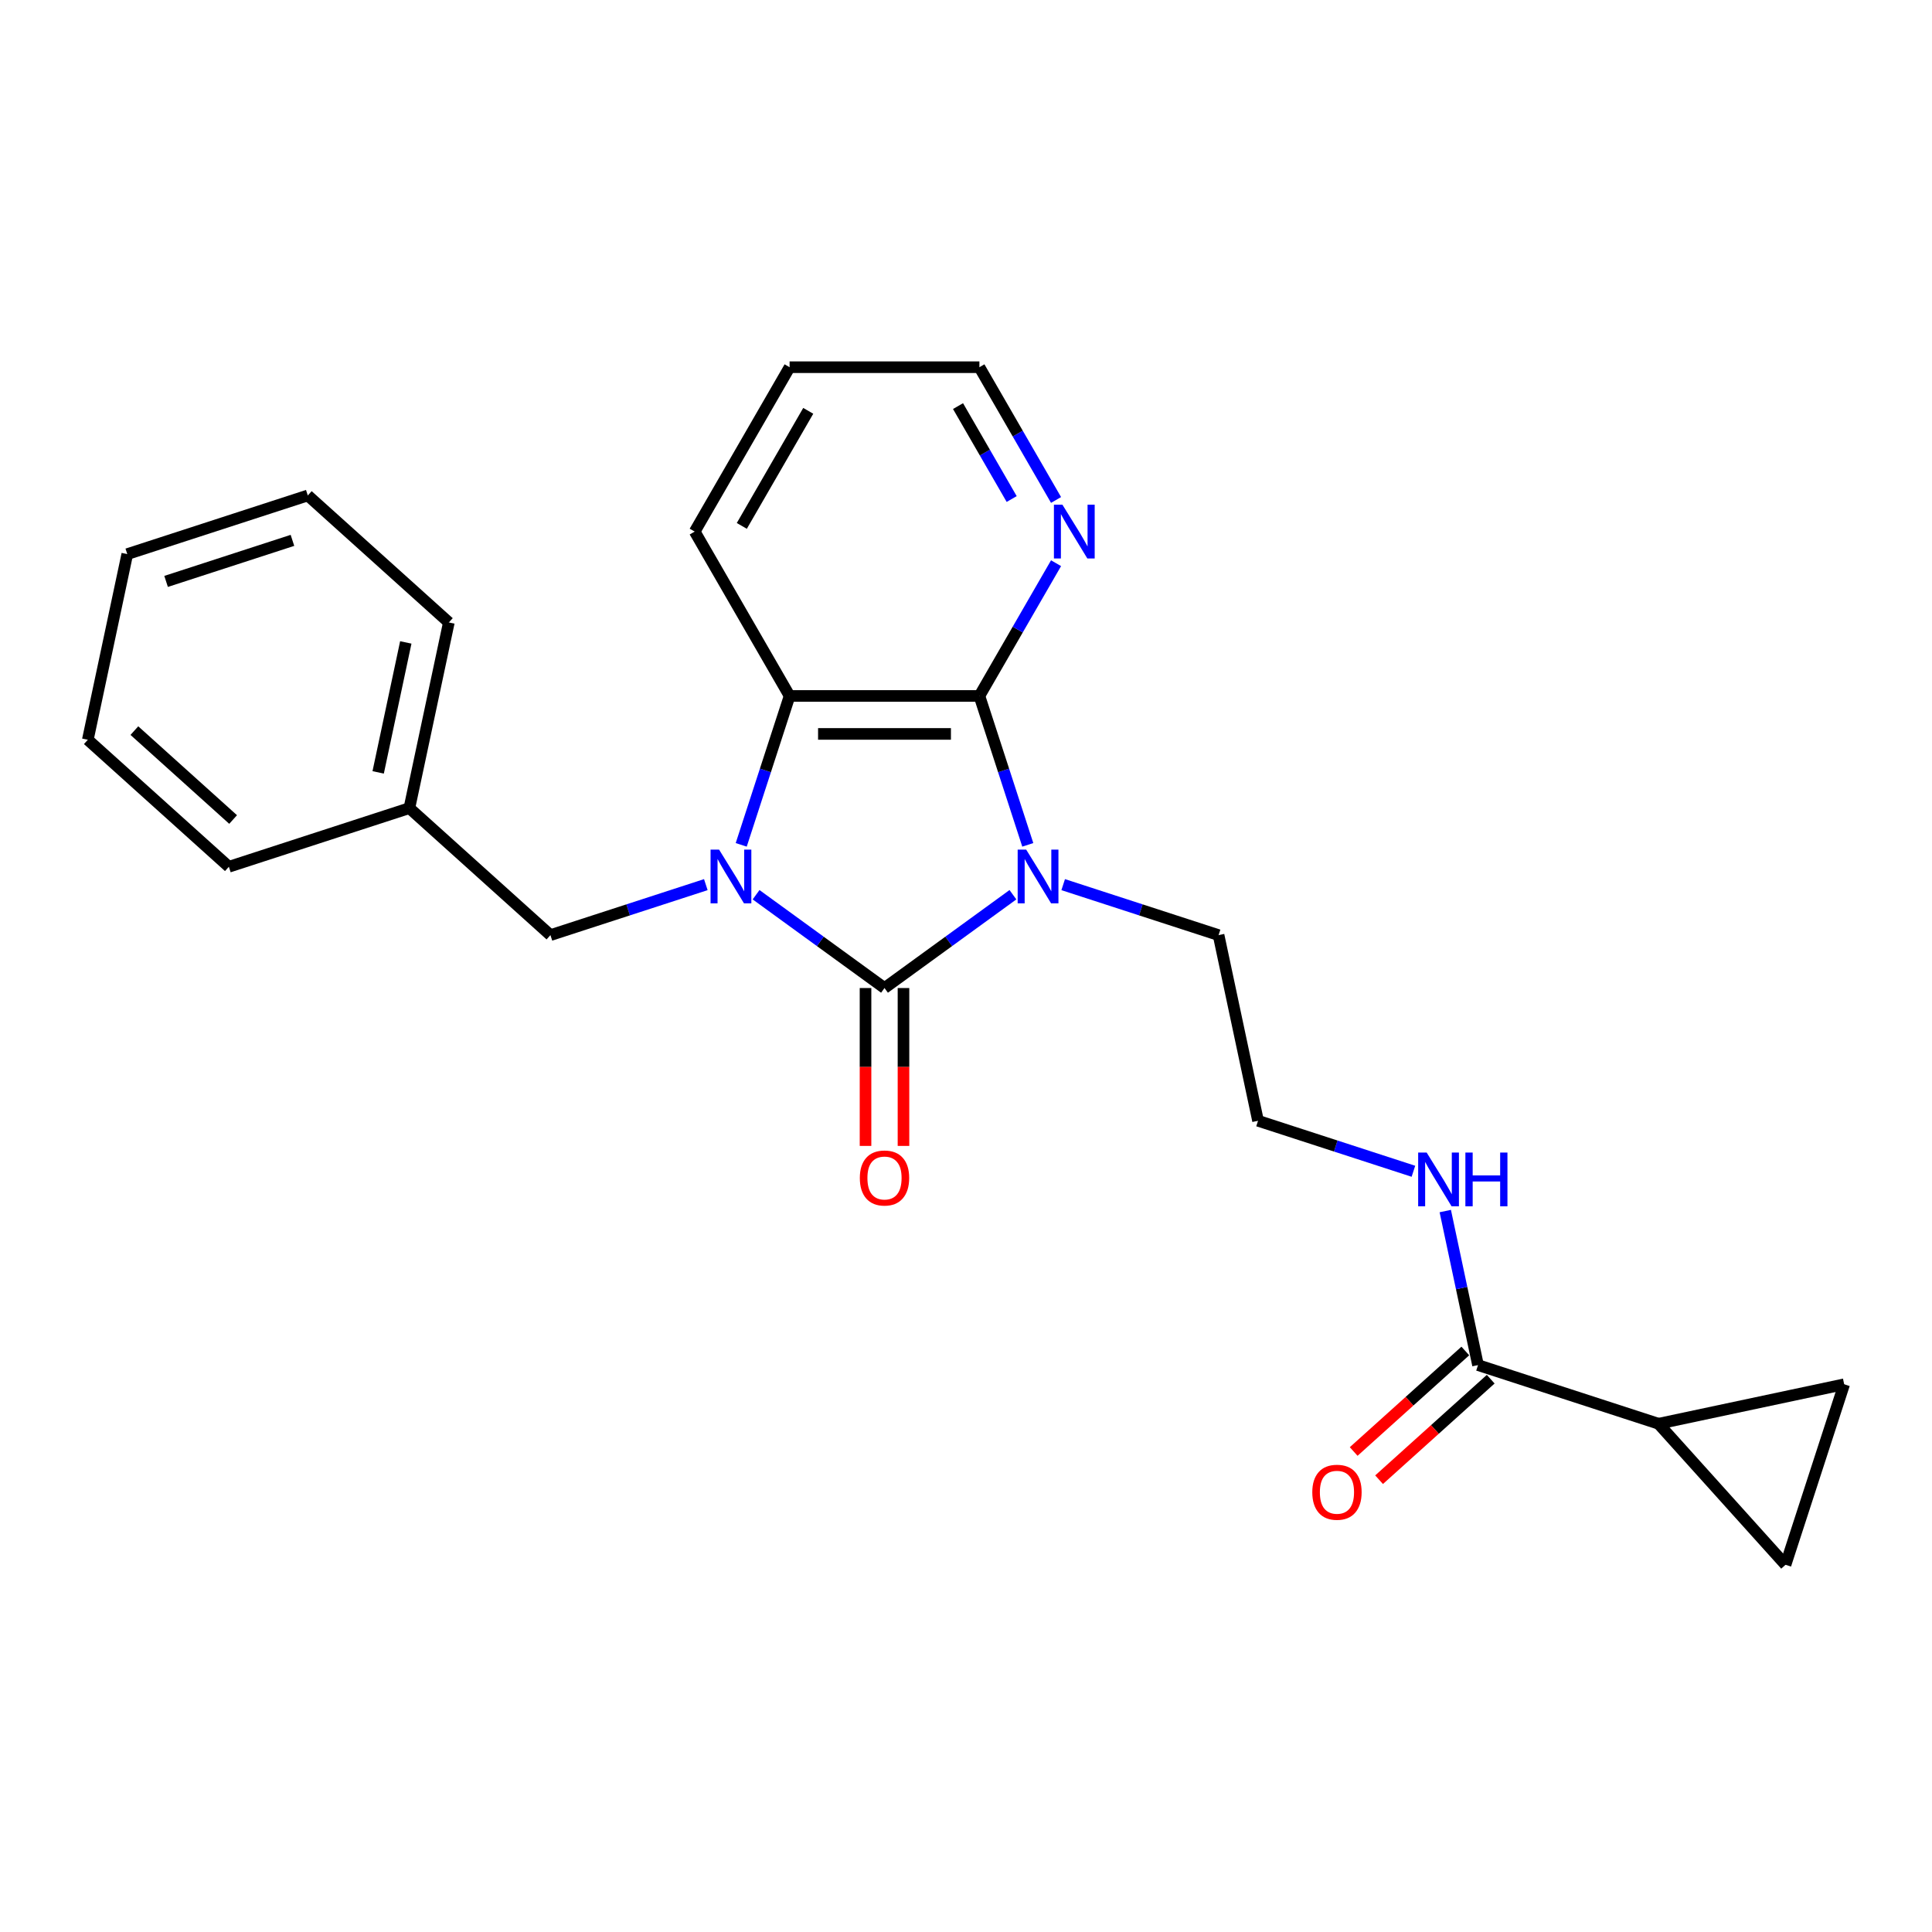 <?xml version='1.0' encoding='iso-8859-1'?>
<svg version='1.1' baseProfile='full'
              xmlns='http://www.w3.org/2000/svg'
                      xmlns:rdkit='http://www.rdkit.org/xml'
                      xmlns:xlink='http://www.w3.org/1999/xlink'
                  xml:space='preserve'
width='1000px' height='1000px' viewBox='0 0 1000 1000'>
<!-- END OF HEADER -->
<rect style='opacity:1.0;fill:#FFFFFF;stroke:none' width='1000' height='1000' x='0' y='0'> </rect>
<path class='bond-0' d='M 524.29,463.11 L 491.054,487.258' style='fill:none;fill-rule:evenodd;stroke:#0000FF;stroke-width:6px;stroke-linecap:butt;stroke-linejoin:miter;stroke-opacity:1' />
<path class='bond-0' d='M 491.054,487.258 L 457.818,511.405' style='fill:none;fill-rule:evenodd;stroke:#000000;stroke-width:6px;stroke-linecap:butt;stroke-linejoin:miter;stroke-opacity:1' />
<path class='bond-2' d='M 531.979,437.293 L 519.459,398.76' style='fill:none;fill-rule:evenodd;stroke:#0000FF;stroke-width:6px;stroke-linecap:butt;stroke-linejoin:miter;stroke-opacity:1' />
<path class='bond-2' d='M 519.459,398.76 L 506.939,360.226' style='fill:none;fill-rule:evenodd;stroke:#000000;stroke-width:6px;stroke-linecap:butt;stroke-linejoin:miter;stroke-opacity:1' />
<path class='bond-12' d='M 550.305,457.886 L 590.518,470.952' style='fill:none;fill-rule:evenodd;stroke:#0000FF;stroke-width:6px;stroke-linecap:butt;stroke-linejoin:miter;stroke-opacity:1' />
<path class='bond-12' d='M 590.518,470.952 L 630.731,484.018' style='fill:none;fill-rule:evenodd;stroke:#000000;stroke-width:6px;stroke-linecap:butt;stroke-linejoin:miter;stroke-opacity:1' />
<path class='bond-1' d='M 457.818,511.405 L 424.582,487.258' style='fill:none;fill-rule:evenodd;stroke:#000000;stroke-width:6px;stroke-linecap:butt;stroke-linejoin:miter;stroke-opacity:1' />
<path class='bond-1' d='M 424.582,487.258 L 391.346,463.11' style='fill:none;fill-rule:evenodd;stroke:#0000FF;stroke-width:6px;stroke-linecap:butt;stroke-linejoin:miter;stroke-opacity:1' />
<path class='bond-10' d='M 447.994,511.405 L 447.994,552.264' style='fill:none;fill-rule:evenodd;stroke:#000000;stroke-width:6px;stroke-linecap:butt;stroke-linejoin:miter;stroke-opacity:1' />
<path class='bond-10' d='M 447.994,552.264 L 447.994,593.123' style='fill:none;fill-rule:evenodd;stroke:#FF0000;stroke-width:6px;stroke-linecap:butt;stroke-linejoin:miter;stroke-opacity:1' />
<path class='bond-10' d='M 467.642,511.405 L 467.642,552.264' style='fill:none;fill-rule:evenodd;stroke:#000000;stroke-width:6px;stroke-linecap:butt;stroke-linejoin:miter;stroke-opacity:1' />
<path class='bond-10' d='M 467.642,552.264 L 467.642,593.123' style='fill:none;fill-rule:evenodd;stroke:#FF0000;stroke-width:6px;stroke-linecap:butt;stroke-linejoin:miter;stroke-opacity:1' />
<path class='bond-8' d='M 365.331,457.886 L 325.118,470.952' style='fill:none;fill-rule:evenodd;stroke:#0000FF;stroke-width:6px;stroke-linecap:butt;stroke-linejoin:miter;stroke-opacity:1' />
<path class='bond-8' d='M 325.118,470.952 L 284.905,484.018' style='fill:none;fill-rule:evenodd;stroke:#000000;stroke-width:6px;stroke-linecap:butt;stroke-linejoin:miter;stroke-opacity:1' />
<path class='bond-24' d='M 383.656,437.293 L 396.177,398.76' style='fill:none;fill-rule:evenodd;stroke:#0000FF;stroke-width:6px;stroke-linecap:butt;stroke-linejoin:miter;stroke-opacity:1' />
<path class='bond-24' d='M 396.177,398.76 L 408.697,360.226' style='fill:none;fill-rule:evenodd;stroke:#000000;stroke-width:6px;stroke-linecap:butt;stroke-linejoin:miter;stroke-opacity:1' />
<path class='bond-3' d='M 506.939,360.226 L 408.697,360.226' style='fill:none;fill-rule:evenodd;stroke:#000000;stroke-width:6px;stroke-linecap:butt;stroke-linejoin:miter;stroke-opacity:1' />
<path class='bond-3' d='M 492.203,379.875 L 423.433,379.875' style='fill:none;fill-rule:evenodd;stroke:#000000;stroke-width:6px;stroke-linecap:butt;stroke-linejoin:miter;stroke-opacity:1' />
<path class='bond-9' d='M 506.939,360.226 L 526.775,325.87' style='fill:none;fill-rule:evenodd;stroke:#000000;stroke-width:6px;stroke-linecap:butt;stroke-linejoin:miter;stroke-opacity:1' />
<path class='bond-9' d='M 526.775,325.87 L 546.61,291.513' style='fill:none;fill-rule:evenodd;stroke:#0000FF;stroke-width:6px;stroke-linecap:butt;stroke-linejoin:miter;stroke-opacity:1' />
<path class='bond-16' d='M 408.697,360.226 L 359.576,275.146' style='fill:none;fill-rule:evenodd;stroke:#000000;stroke-width:6px;stroke-linecap:butt;stroke-linejoin:miter;stroke-opacity:1' />
<path class='bond-4' d='M 858.45,736.926 L 765.016,706.568' style='fill:none;fill-rule:evenodd;stroke:#000000;stroke-width:6px;stroke-linecap:butt;stroke-linejoin:miter;stroke-opacity:1' />
<path class='bond-6' d='M 858.45,736.926 L 954.545,716.5' style='fill:none;fill-rule:evenodd;stroke:#000000;stroke-width:6px;stroke-linecap:butt;stroke-linejoin:miter;stroke-opacity:1' />
<path class='bond-7' d='M 858.45,736.926 L 924.187,809.934' style='fill:none;fill-rule:evenodd;stroke:#000000;stroke-width:6px;stroke-linecap:butt;stroke-linejoin:miter;stroke-opacity:1' />
<path class='bond-5' d='M 765.016,706.568 L 756.543,666.703' style='fill:none;fill-rule:evenodd;stroke:#000000;stroke-width:6px;stroke-linecap:butt;stroke-linejoin:miter;stroke-opacity:1' />
<path class='bond-5' d='M 756.543,666.703 L 748.07,626.839' style='fill:none;fill-rule:evenodd;stroke:#0000FF;stroke-width:6px;stroke-linecap:butt;stroke-linejoin:miter;stroke-opacity:1' />
<path class='bond-11' d='M 758.443,699.267 L 729.552,725.28' style='fill:none;fill-rule:evenodd;stroke:#000000;stroke-width:6px;stroke-linecap:butt;stroke-linejoin:miter;stroke-opacity:1' />
<path class='bond-11' d='M 729.552,725.28 L 700.662,751.293' style='fill:none;fill-rule:evenodd;stroke:#FF0000;stroke-width:6px;stroke-linecap:butt;stroke-linejoin:miter;stroke-opacity:1' />
<path class='bond-11' d='M 771.59,713.868 L 742.7,739.881' style='fill:none;fill-rule:evenodd;stroke:#000000;stroke-width:6px;stroke-linecap:butt;stroke-linejoin:miter;stroke-opacity:1' />
<path class='bond-11' d='M 742.7,739.881 L 713.809,765.894' style='fill:none;fill-rule:evenodd;stroke:#FF0000;stroke-width:6px;stroke-linecap:butt;stroke-linejoin:miter;stroke-opacity:1' />
<path class='bond-26' d='M 954.545,716.5 L 924.187,809.934' style='fill:none;fill-rule:evenodd;stroke:#000000;stroke-width:6px;stroke-linecap:butt;stroke-linejoin:miter;stroke-opacity:1' />
<path class='bond-14' d='M 284.905,484.018 L 211.896,418.282' style='fill:none;fill-rule:evenodd;stroke:#000000;stroke-width:6px;stroke-linecap:butt;stroke-linejoin:miter;stroke-opacity:1' />
<path class='bond-17' d='M 546.61,258.779 L 526.775,224.422' style='fill:none;fill-rule:evenodd;stroke:#0000FF;stroke-width:6px;stroke-linecap:butt;stroke-linejoin:miter;stroke-opacity:1' />
<path class='bond-17' d='M 526.775,224.422 L 506.939,190.066' style='fill:none;fill-rule:evenodd;stroke:#000000;stroke-width:6px;stroke-linecap:butt;stroke-linejoin:miter;stroke-opacity:1' />
<path class='bond-17' d='M 523.644,258.296 L 509.759,234.247' style='fill:none;fill-rule:evenodd;stroke:#0000FF;stroke-width:6px;stroke-linecap:butt;stroke-linejoin:miter;stroke-opacity:1' />
<path class='bond-17' d='M 509.759,234.247 L 495.874,210.197' style='fill:none;fill-rule:evenodd;stroke:#000000;stroke-width:6px;stroke-linecap:butt;stroke-linejoin:miter;stroke-opacity:1' />
<path class='bond-15' d='M 630.731,484.018 L 651.157,580.114' style='fill:none;fill-rule:evenodd;stroke:#000000;stroke-width:6px;stroke-linecap:butt;stroke-linejoin:miter;stroke-opacity:1' />
<path class='bond-13' d='M 731.583,606.246 L 691.37,593.18' style='fill:none;fill-rule:evenodd;stroke:#0000FF;stroke-width:6px;stroke-linecap:butt;stroke-linejoin:miter;stroke-opacity:1' />
<path class='bond-13' d='M 691.37,593.18 L 651.157,580.114' style='fill:none;fill-rule:evenodd;stroke:#000000;stroke-width:6px;stroke-linecap:butt;stroke-linejoin:miter;stroke-opacity:1' />
<path class='bond-18' d='M 211.896,418.282 L 232.322,322.186' style='fill:none;fill-rule:evenodd;stroke:#000000;stroke-width:6px;stroke-linecap:butt;stroke-linejoin:miter;stroke-opacity:1' />
<path class='bond-18' d='M 195.741,399.782 L 210.039,332.516' style='fill:none;fill-rule:evenodd;stroke:#000000;stroke-width:6px;stroke-linecap:butt;stroke-linejoin:miter;stroke-opacity:1' />
<path class='bond-19' d='M 211.896,418.282 L 118.463,448.64' style='fill:none;fill-rule:evenodd;stroke:#000000;stroke-width:6px;stroke-linecap:butt;stroke-linejoin:miter;stroke-opacity:1' />
<path class='bond-25' d='M 359.576,275.146 L 408.697,190.066' style='fill:none;fill-rule:evenodd;stroke:#000000;stroke-width:6px;stroke-linecap:butt;stroke-linejoin:miter;stroke-opacity:1' />
<path class='bond-25' d='M 383.96,272.208 L 418.345,212.652' style='fill:none;fill-rule:evenodd;stroke:#000000;stroke-width:6px;stroke-linecap:butt;stroke-linejoin:miter;stroke-opacity:1' />
<path class='bond-20' d='M 506.939,190.066 L 408.697,190.066' style='fill:none;fill-rule:evenodd;stroke:#000000;stroke-width:6px;stroke-linecap:butt;stroke-linejoin:miter;stroke-opacity:1' />
<path class='bond-22' d='M 232.322,322.186 L 159.314,256.45' style='fill:none;fill-rule:evenodd;stroke:#000000;stroke-width:6px;stroke-linecap:butt;stroke-linejoin:miter;stroke-opacity:1' />
<path class='bond-21' d='M 118.463,448.64 L 45.455,382.903' style='fill:none;fill-rule:evenodd;stroke:#000000;stroke-width:6px;stroke-linecap:butt;stroke-linejoin:miter;stroke-opacity:1' />
<path class='bond-21' d='M 120.659,424.178 L 69.553,378.162' style='fill:none;fill-rule:evenodd;stroke:#000000;stroke-width:6px;stroke-linecap:butt;stroke-linejoin:miter;stroke-opacity:1' />
<path class='bond-23' d='M 45.455,382.903 L 65.88,286.808' style='fill:none;fill-rule:evenodd;stroke:#000000;stroke-width:6px;stroke-linecap:butt;stroke-linejoin:miter;stroke-opacity:1' />
<path class='bond-27' d='M 159.314,256.45 L 65.88,286.808' style='fill:none;fill-rule:evenodd;stroke:#000000;stroke-width:6px;stroke-linecap:butt;stroke-linejoin:miter;stroke-opacity:1' />
<path class='bond-27' d='M 151.371,279.69 L 85.967,300.941' style='fill:none;fill-rule:evenodd;stroke:#000000;stroke-width:6px;stroke-linecap:butt;stroke-linejoin:miter;stroke-opacity:1' />
<path  class='atom-0' d='M 531.147 439.749
L 540.264 454.485
Q 541.168 455.939, 542.622 458.572
Q 544.076 461.205, 544.155 461.362
L 544.155 439.749
L 547.849 439.749
L 547.849 467.571
L 544.037 467.571
L 534.252 451.459
Q 533.112 449.573, 531.894 447.412
Q 530.715 445.25, 530.362 444.582
L 530.362 467.571
L 526.746 467.571
L 526.746 439.749
L 531.147 439.749
' fill='#0000FF'/>
<path  class='atom-2' d='M 372.188 439.749
L 381.305 454.485
Q 382.209 455.939, 383.663 458.572
Q 385.117 461.205, 385.196 461.362
L 385.196 439.749
L 388.89 439.749
L 388.89 467.571
L 385.078 467.571
L 375.293 451.459
Q 374.153 449.573, 372.935 447.412
Q 371.756 445.25, 371.402 444.582
L 371.402 467.571
L 367.787 467.571
L 367.787 439.749
L 372.188 439.749
' fill='#0000FF'/>
<path  class='atom-10' d='M 549.91 261.235
L 559.027 275.971
Q 559.931 277.425, 561.385 280.058
Q 562.839 282.691, 562.917 282.848
L 562.917 261.235
L 566.611 261.235
L 566.611 289.057
L 562.799 289.057
L 553.014 272.945
Q 551.875 271.059, 550.657 268.898
Q 549.478 266.737, 549.124 266.068
L 549.124 289.057
L 545.509 289.057
L 545.509 261.235
L 549.91 261.235
' fill='#0000FF'/>
<path  class='atom-11' d='M 445.046 609.726
Q 445.046 603.045, 448.347 599.312
Q 451.648 595.579, 457.818 595.579
Q 463.987 595.579, 467.288 599.312
Q 470.589 603.045, 470.589 609.726
Q 470.589 616.485, 467.249 620.336
Q 463.909 624.148, 457.818 624.148
Q 451.688 624.148, 448.347 620.336
Q 445.046 616.524, 445.046 609.726
M 457.818 621.004
Q 462.062 621.004, 464.341 618.175
Q 466.66 615.306, 466.66 609.726
Q 466.66 604.264, 464.341 601.513
Q 462.062 598.723, 457.818 598.723
Q 453.574 598.723, 451.255 601.474
Q 448.976 604.224, 448.976 609.726
Q 448.976 615.345, 451.255 618.175
Q 453.574 621.004, 457.818 621.004
' fill='#FF0000'/>
<path  class='atom-12' d='M 679.237 772.383
Q 679.237 765.702, 682.538 761.969
Q 685.839 758.236, 692.008 758.236
Q 698.178 758.236, 701.479 761.969
Q 704.78 765.702, 704.78 772.383
Q 704.78 779.142, 701.44 782.993
Q 698.099 786.805, 692.008 786.805
Q 685.878 786.805, 682.538 782.993
Q 679.237 779.181, 679.237 772.383
M 692.008 783.661
Q 696.252 783.661, 698.532 780.832
Q 700.85 777.963, 700.85 772.383
Q 700.85 766.921, 698.532 764.17
Q 696.252 761.38, 692.008 761.38
Q 687.764 761.38, 685.446 764.131
Q 683.166 766.881, 683.166 772.383
Q 683.166 778.002, 685.446 780.832
Q 687.764 783.661, 692.008 783.661
' fill='#FF0000'/>
<path  class='atom-14' d='M 738.441 596.561
L 747.558 611.297
Q 748.461 612.751, 749.915 615.384
Q 751.369 618.017, 751.448 618.174
L 751.448 596.561
L 755.142 596.561
L 755.142 624.383
L 751.33 624.383
L 741.545 608.272
Q 740.406 606.385, 739.187 604.224
Q 738.008 602.063, 737.655 601.395
L 737.655 624.383
L 734.039 624.383
L 734.039 596.561
L 738.441 596.561
' fill='#0000FF'/>
<path  class='atom-14' d='M 758.482 596.561
L 762.255 596.561
L 762.255 608.39
L 776.48 608.39
L 776.48 596.561
L 780.253 596.561
L 780.253 624.383
L 776.48 624.383
L 776.48 611.533
L 762.255 611.533
L 762.255 624.383
L 758.482 624.383
L 758.482 596.561
' fill='#0000FF'/>
</svg>
